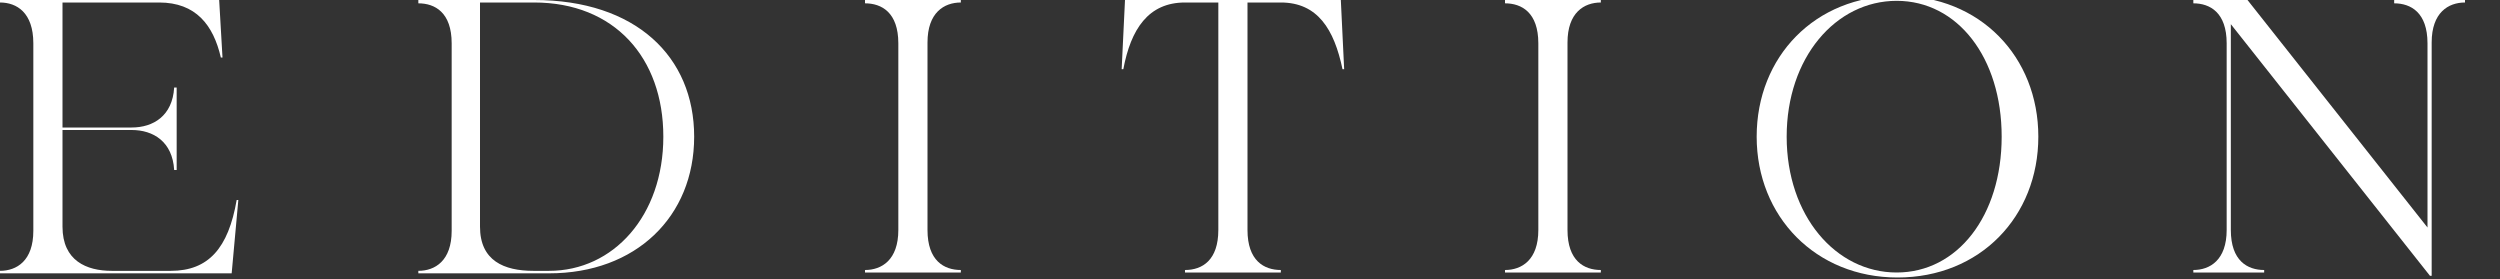 <?xml version="1.0" encoding="UTF-8"?>
<svg xmlns="http://www.w3.org/2000/svg" version="1.1" viewBox="0 0 300 33.5">
  <rect x="0" y="0" width="300" height="33.5" fill="#333333" stroke="none"/>
  <defs>
    <style>
      .cls-1 {
        fill: #fff;
      }
    </style>
  </defs>
  <!-- Generator: Adobe Illustrator 28.6.0, SVG Export Plug-In . SVG Version: 1.2.0 Build 709)  -->
  <g>
    <g id="Layer_1">
      <g>
        <path class="cls-1" d="M107.8,27.7V5.2c0-3.7-2-4.8-4-4.8V0s11.5,0,11.5,0v.3c-2,0-4,1.2-4,4.8v22.5c0,3.7,2,4.8,4,4.8v.3s-11.5,0-11.5,0v-.3c2,0,4-1.2,4-4.8Z"></path>
        <path class="cls-1" d="M146.2,27.7V.3s-4,0-4,0c-4.4,0-6.5,3.2-7.4,8h-.2s.4-8.3.4-8.3h25.9s.4,8.3.4,8.3h-.2c-1-4.8-3-8-7.4-8h-4s0,27.3,0,27.3c0,3.7,2,4.8,4,4.8v.3s-11.5,0-11.5,0v-.3c2.1,0,4-1.2,4-4.8Z"></path>
        <path class="cls-1" d="M184.6,27.7V5.2c0-3.7-2-4.8-4-4.8V0s11.5,0,11.5,0v.3c-2,0-4,1.2-4,4.8v22.5c0,3.7,2,4.8,4,4.8v.3s-11.5,0-11.5,0v-.3c2,0,4-1.2,4-4.8Z"></path>
        <path class="cls-1" d="M210.8,16.4c0-9.6,7-16.9,16.9-16.9s16.9,7.3,16.9,16.9c0,9.6-7,16.9-16.9,16.9-9.8,0-16.9-7.3-16.9-16.9ZM227.6,32.7c7.3,0,12.6-6.8,12.6-16.3,0-9.5-5.3-16.3-12.6-16.3s-13.2,6.8-13.2,16.3c0,9.5,5.9,16.3,13.2,16.3Z"></path>
        <path class="cls-1" d="M267.7,2.9v24.7c0,3.7,2,4.8,4,4.8v.3s-8.5,0-8.5,0v-.3c2,0,4-1.2,4-4.8V5.2c0-3.7-2-4.8-4-4.8V0s6.5,0,6.5,0l21.6,27.3V5.2c0-3.7-2-4.8-4-4.8V0s8.5,0,8.5,0v.3c-2,0-4,1.2-4,4.8v28s-.2,0-.2,0l-23.9-30.2Z"></path>
        <path class="cls-1" d="M4,27.7V5.2C4,1.5,2,.3,0,.3V0s26.3,0,26.3,0l.4,6.9h-.2c-.9-3.9-3-6.6-7.4-6.6H7.5s0,15,0,15h8.3c2.6,0,4.9-1.4,5.1-4.8h.3s0,9.9,0,9.9h-.3c-.2-3.4-2.5-4.8-5.1-4.8H7.5s0,11.6,0,11.6c0,4.1,2.9,5.3,5.9,5.3h7.1c4.5,0,6.9-2.7,7.9-8.5h.2s-.8,8.8-.8,8.8H0s0-.3,0-.3c2,0,4-1.2,4-4.8Z"></path>
        <path class="cls-1" d="M62.1.3h-4.5s0,26.9,0,26.9c0,4.1,2.9,5.3,6.4,5.3h1.9c7.7,0,13.7-6.6,13.7-16.1S73.7.3,64.1.3h-1.9ZM64.1,0c12.2,0,19.2,6.8,19.2,16.4,0,9.6-7,16.4-17.4,16.4h-1.9s-13.8,0-13.8,0v-.3c2,0,4-1.2,4-4.8V5.2c0-3.7-2-4.8-4-4.8V0s12,0,12,0h1.9Z"></path>
      </g>
    </g>
  </g>
</svg>
